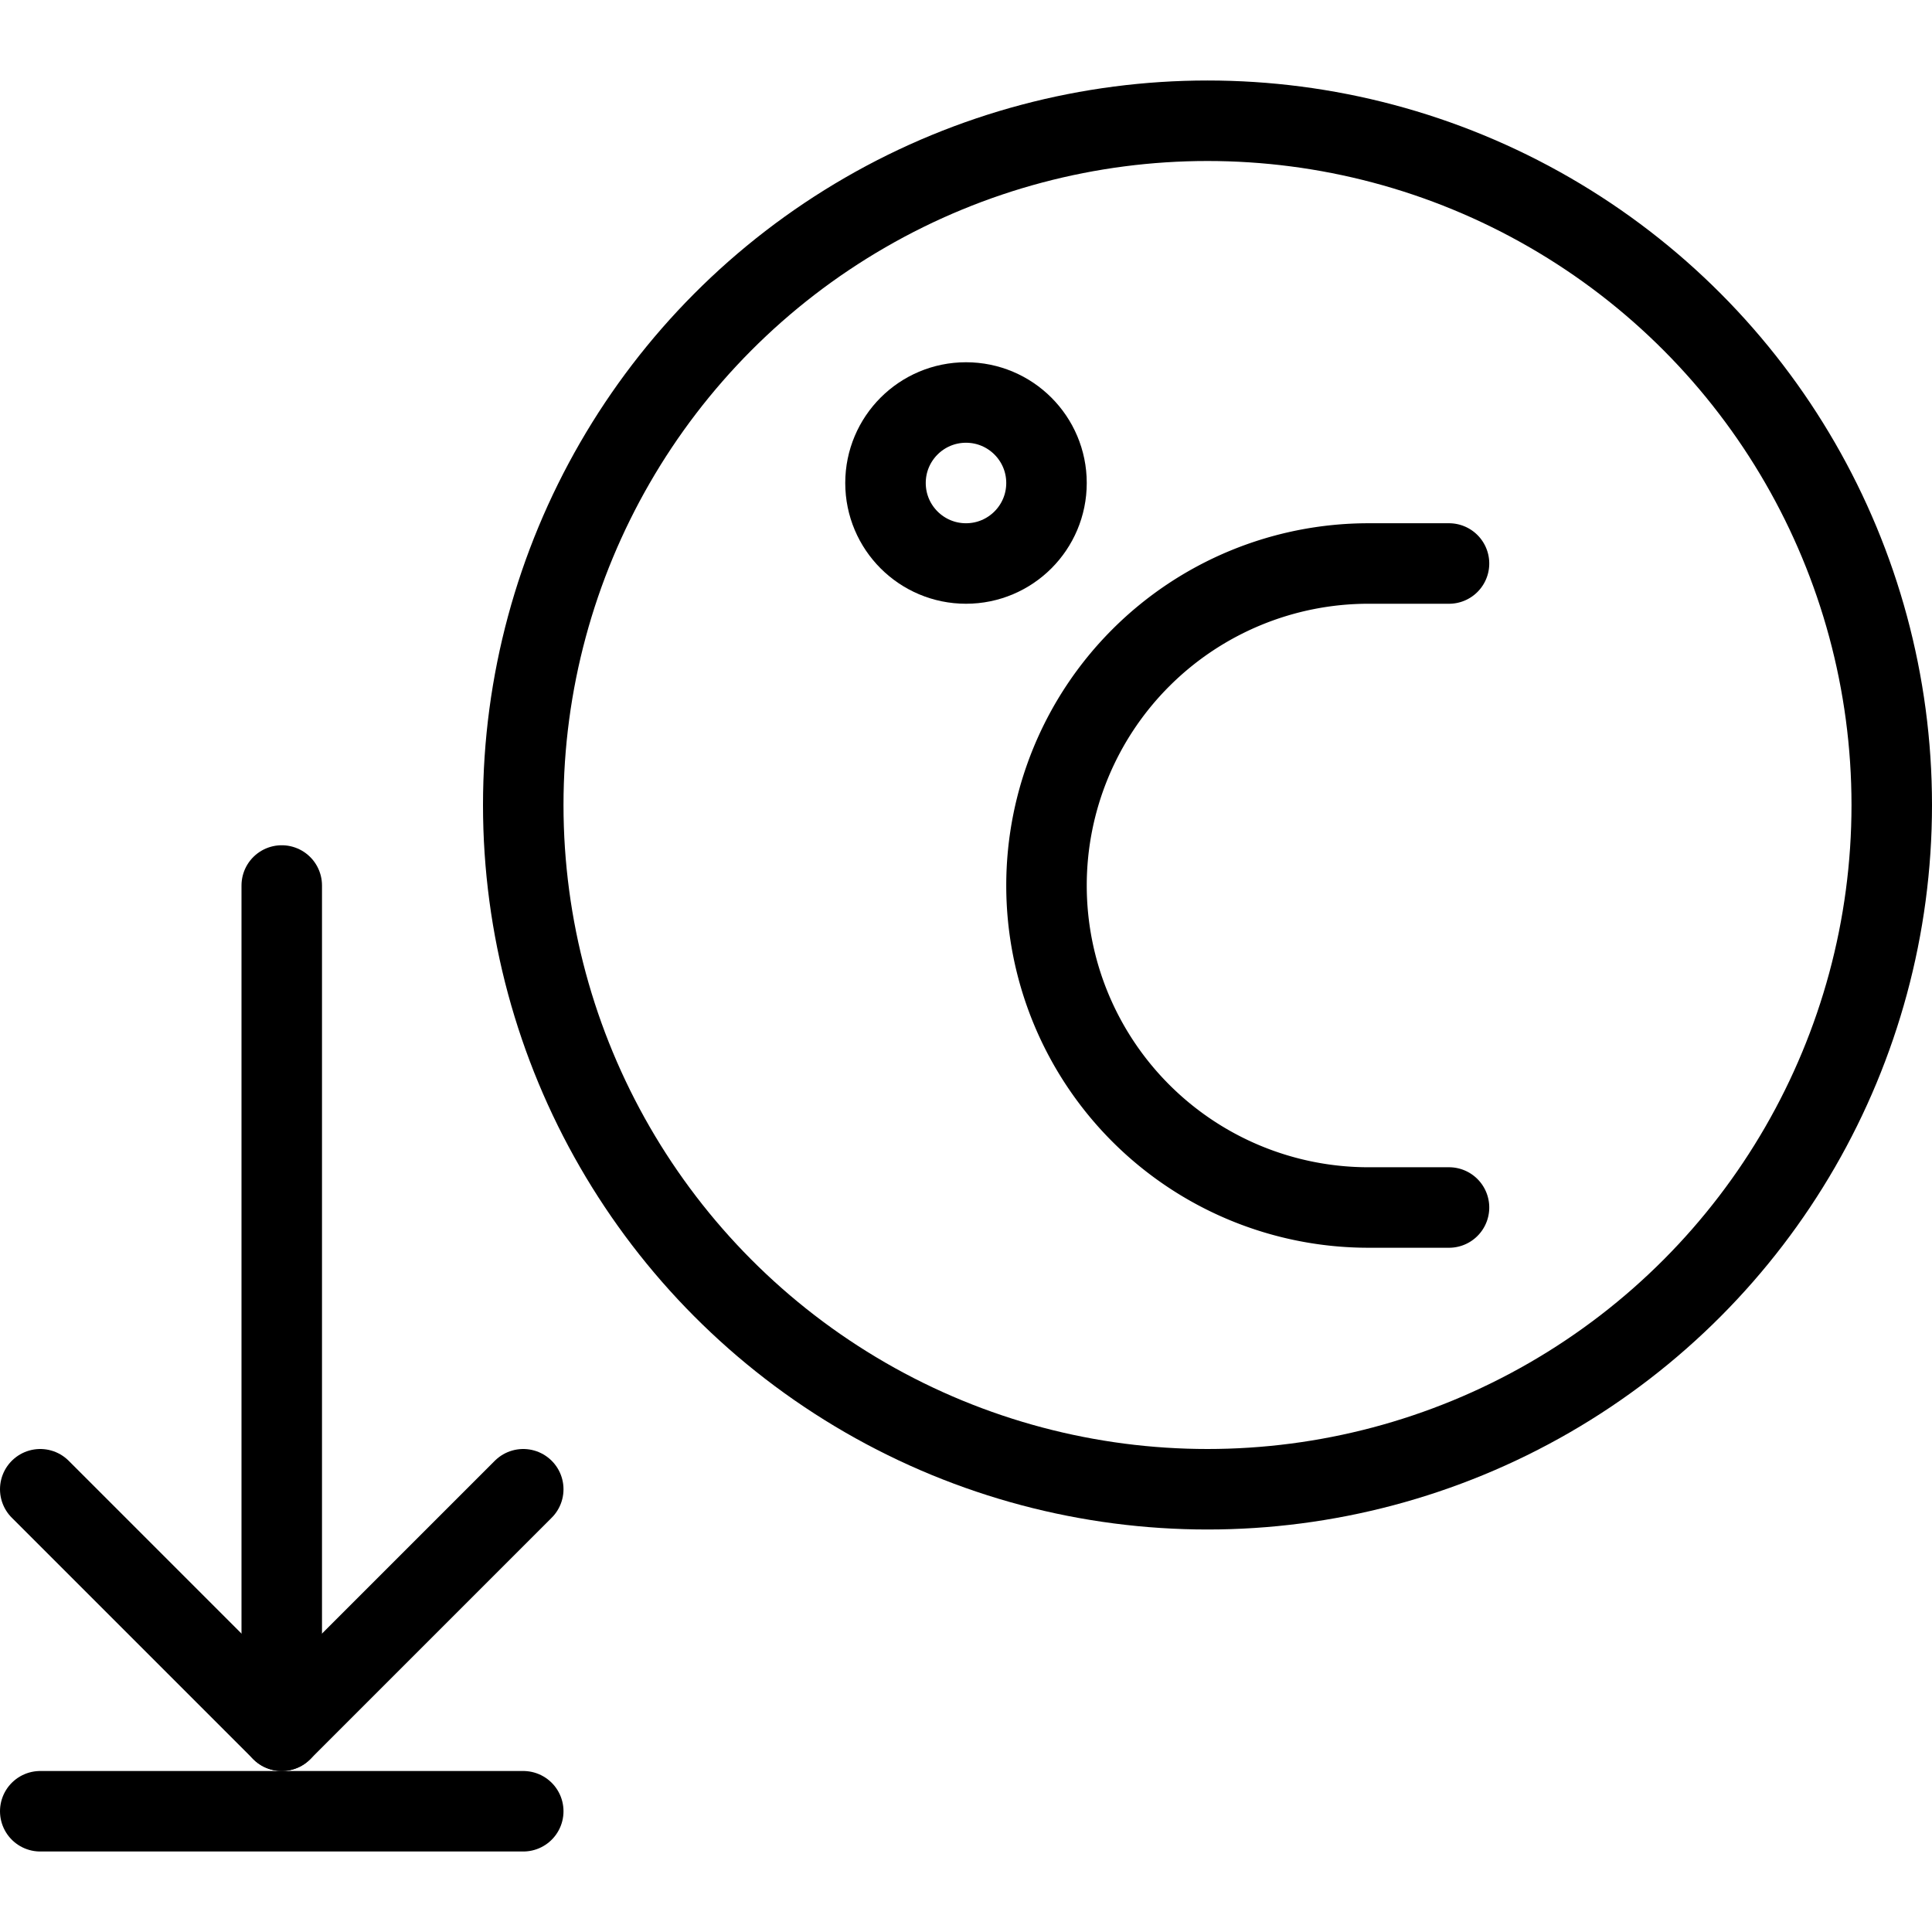 <svg xmlns="http://www.w3.org/2000/svg" viewBox="0 0 24 24">
  
<g transform="matrix(1,0,0,1,0,0)"><g>
    <polyline points="6.5 18.5 3.5 21.5 0.5 18.5" style="fill: none;stroke: #000000;stroke-linecap: round;stroke-linejoin: round"></polyline>
    <line x1="3.5" y1="21.5" x2="3.5" y2="11" style="fill: none;stroke: #000000;stroke-linecap: round;stroke-linejoin: round"></line>
    <line x1="6.5" y1="22.5" x2="0.5" y2="22.5" style="fill: none;stroke: #000000;stroke-linecap: round;stroke-linejoin: round"></line>
    <circle cx="15" cy="10" r="8.5" style="fill: none;stroke: #000000;stroke-linecap: round;stroke-linejoin: round"></circle>
    <circle cx="12" cy="6" r="1" style="fill: none;stroke: #000000;stroke-linecap: round;stroke-linejoin: round"></circle>
    <path d="M18,7H17a4,4,0,0,0,0,8h1" style="fill: none;stroke: #000000;stroke-linecap: round;stroke-linejoin: round"></path>
  </g></g></svg>